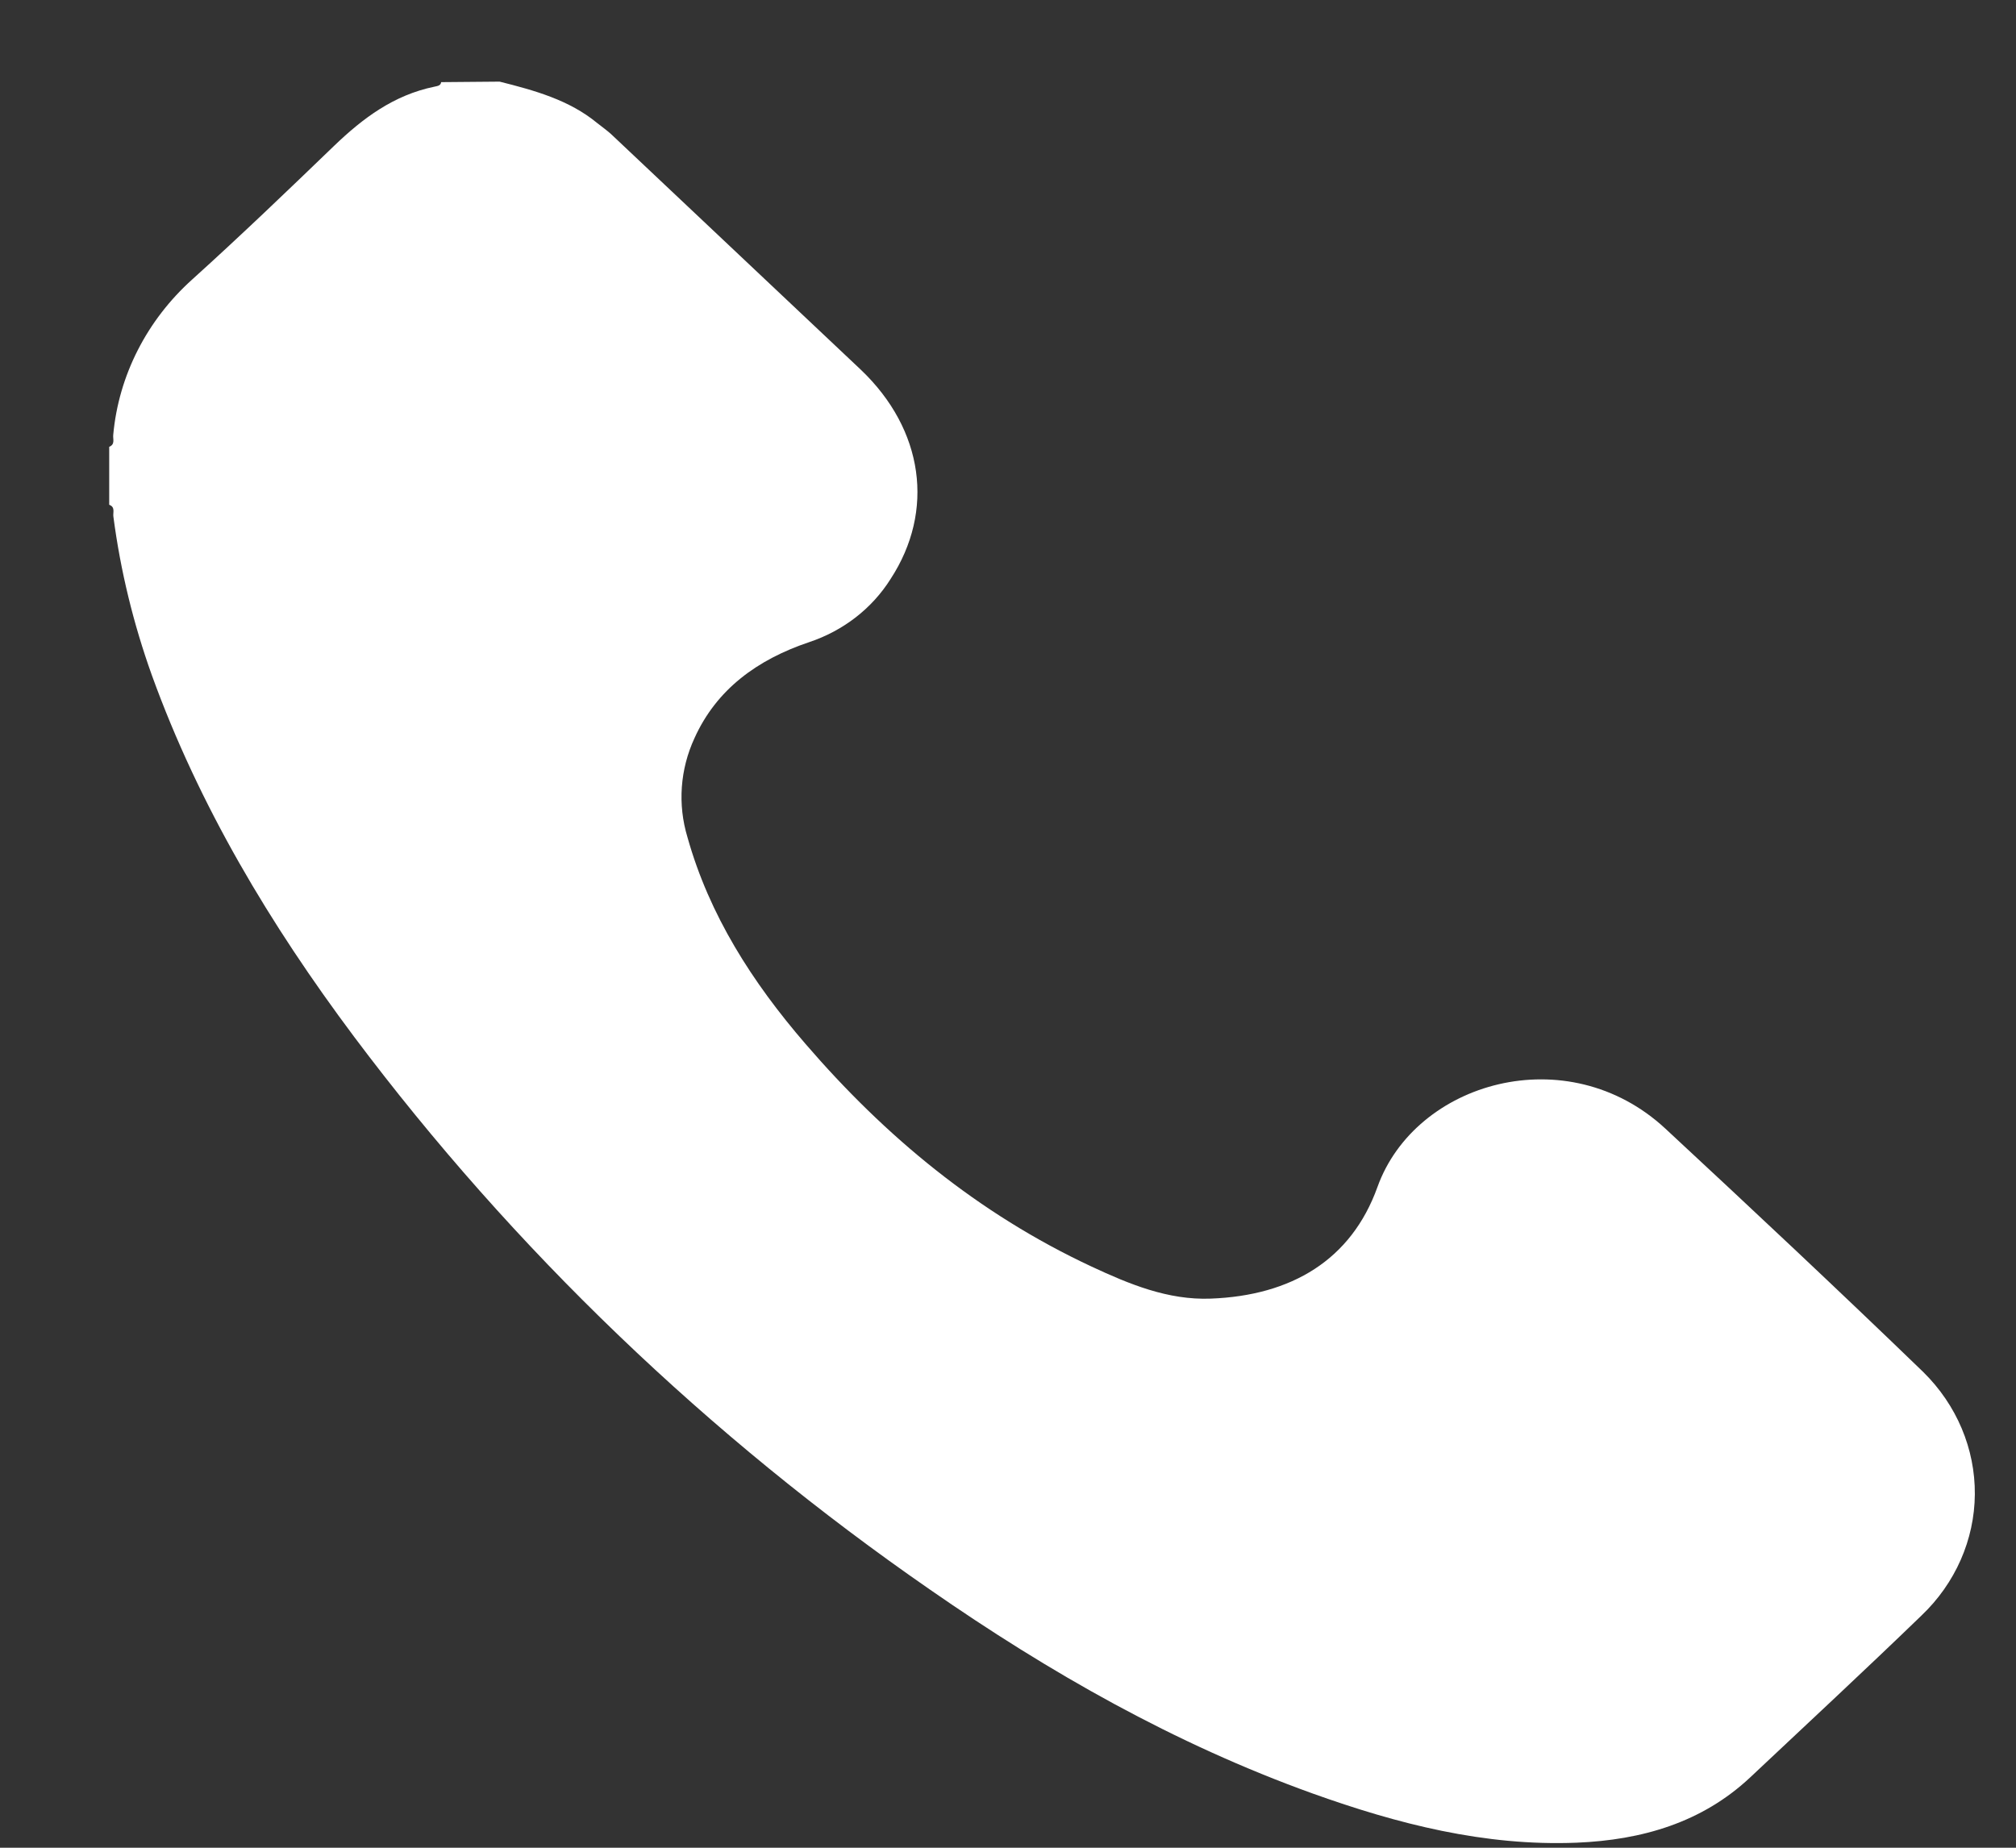 <svg width="12" height="11" viewBox="0 0 12 11" fill="none" xmlns="http://www.w3.org/2000/svg">
<rect x="0" y="0" width="12" height="11" fill="#333333" stroke="none"/>
<path d="M2.974 0.486C3.181 0.538 3.388 0.595 3.554 0.732C3.582 0.754 3.61 0.774 3.637 0.798C4.133 1.266 4.629 1.734 5.125 2.202C5.498 2.558 5.566 3.041 5.301 3.447C5.191 3.622 5.02 3.755 4.816 3.823C4.507 3.927 4.265 4.104 4.134 4.394C4.048 4.58 4.033 4.789 4.092 4.984C4.222 5.448 4.478 5.848 4.795 6.215C5.268 6.764 5.82 7.224 6.497 7.54C6.72 7.644 6.952 7.741 7.207 7.731C7.687 7.713 8.043 7.501 8.199 7.067C8.424 6.439 9.33 6.178 9.913 6.719C10.429 7.198 10.943 7.68 11.448 8.168C11.647 8.364 11.757 8.625 11.755 8.896C11.753 9.166 11.639 9.426 11.437 9.618C11.101 9.943 10.757 10.262 10.417 10.582C10.131 10.85 9.774 10.954 9.385 10.97C8.837 10.992 8.318 10.858 7.813 10.677C6.99 10.381 6.244 9.955 5.538 9.465C4.214 8.549 3.055 7.436 2.107 6.171C1.608 5.504 1.185 4.797 0.904 4.02C0.794 3.713 0.717 3.397 0.675 3.076C0.671 3.052 0.688 3.019 0.65 3.005V2.66C0.687 2.645 0.671 2.613 0.674 2.589C0.706 2.236 0.874 1.906 1.146 1.662C1.434 1.402 1.712 1.135 1.99 0.867C2.16 0.704 2.343 0.566 2.586 0.516C2.603 0.512 2.623 0.511 2.626 0.489L2.974 0.486Z" fill="white"/>
</svg>
